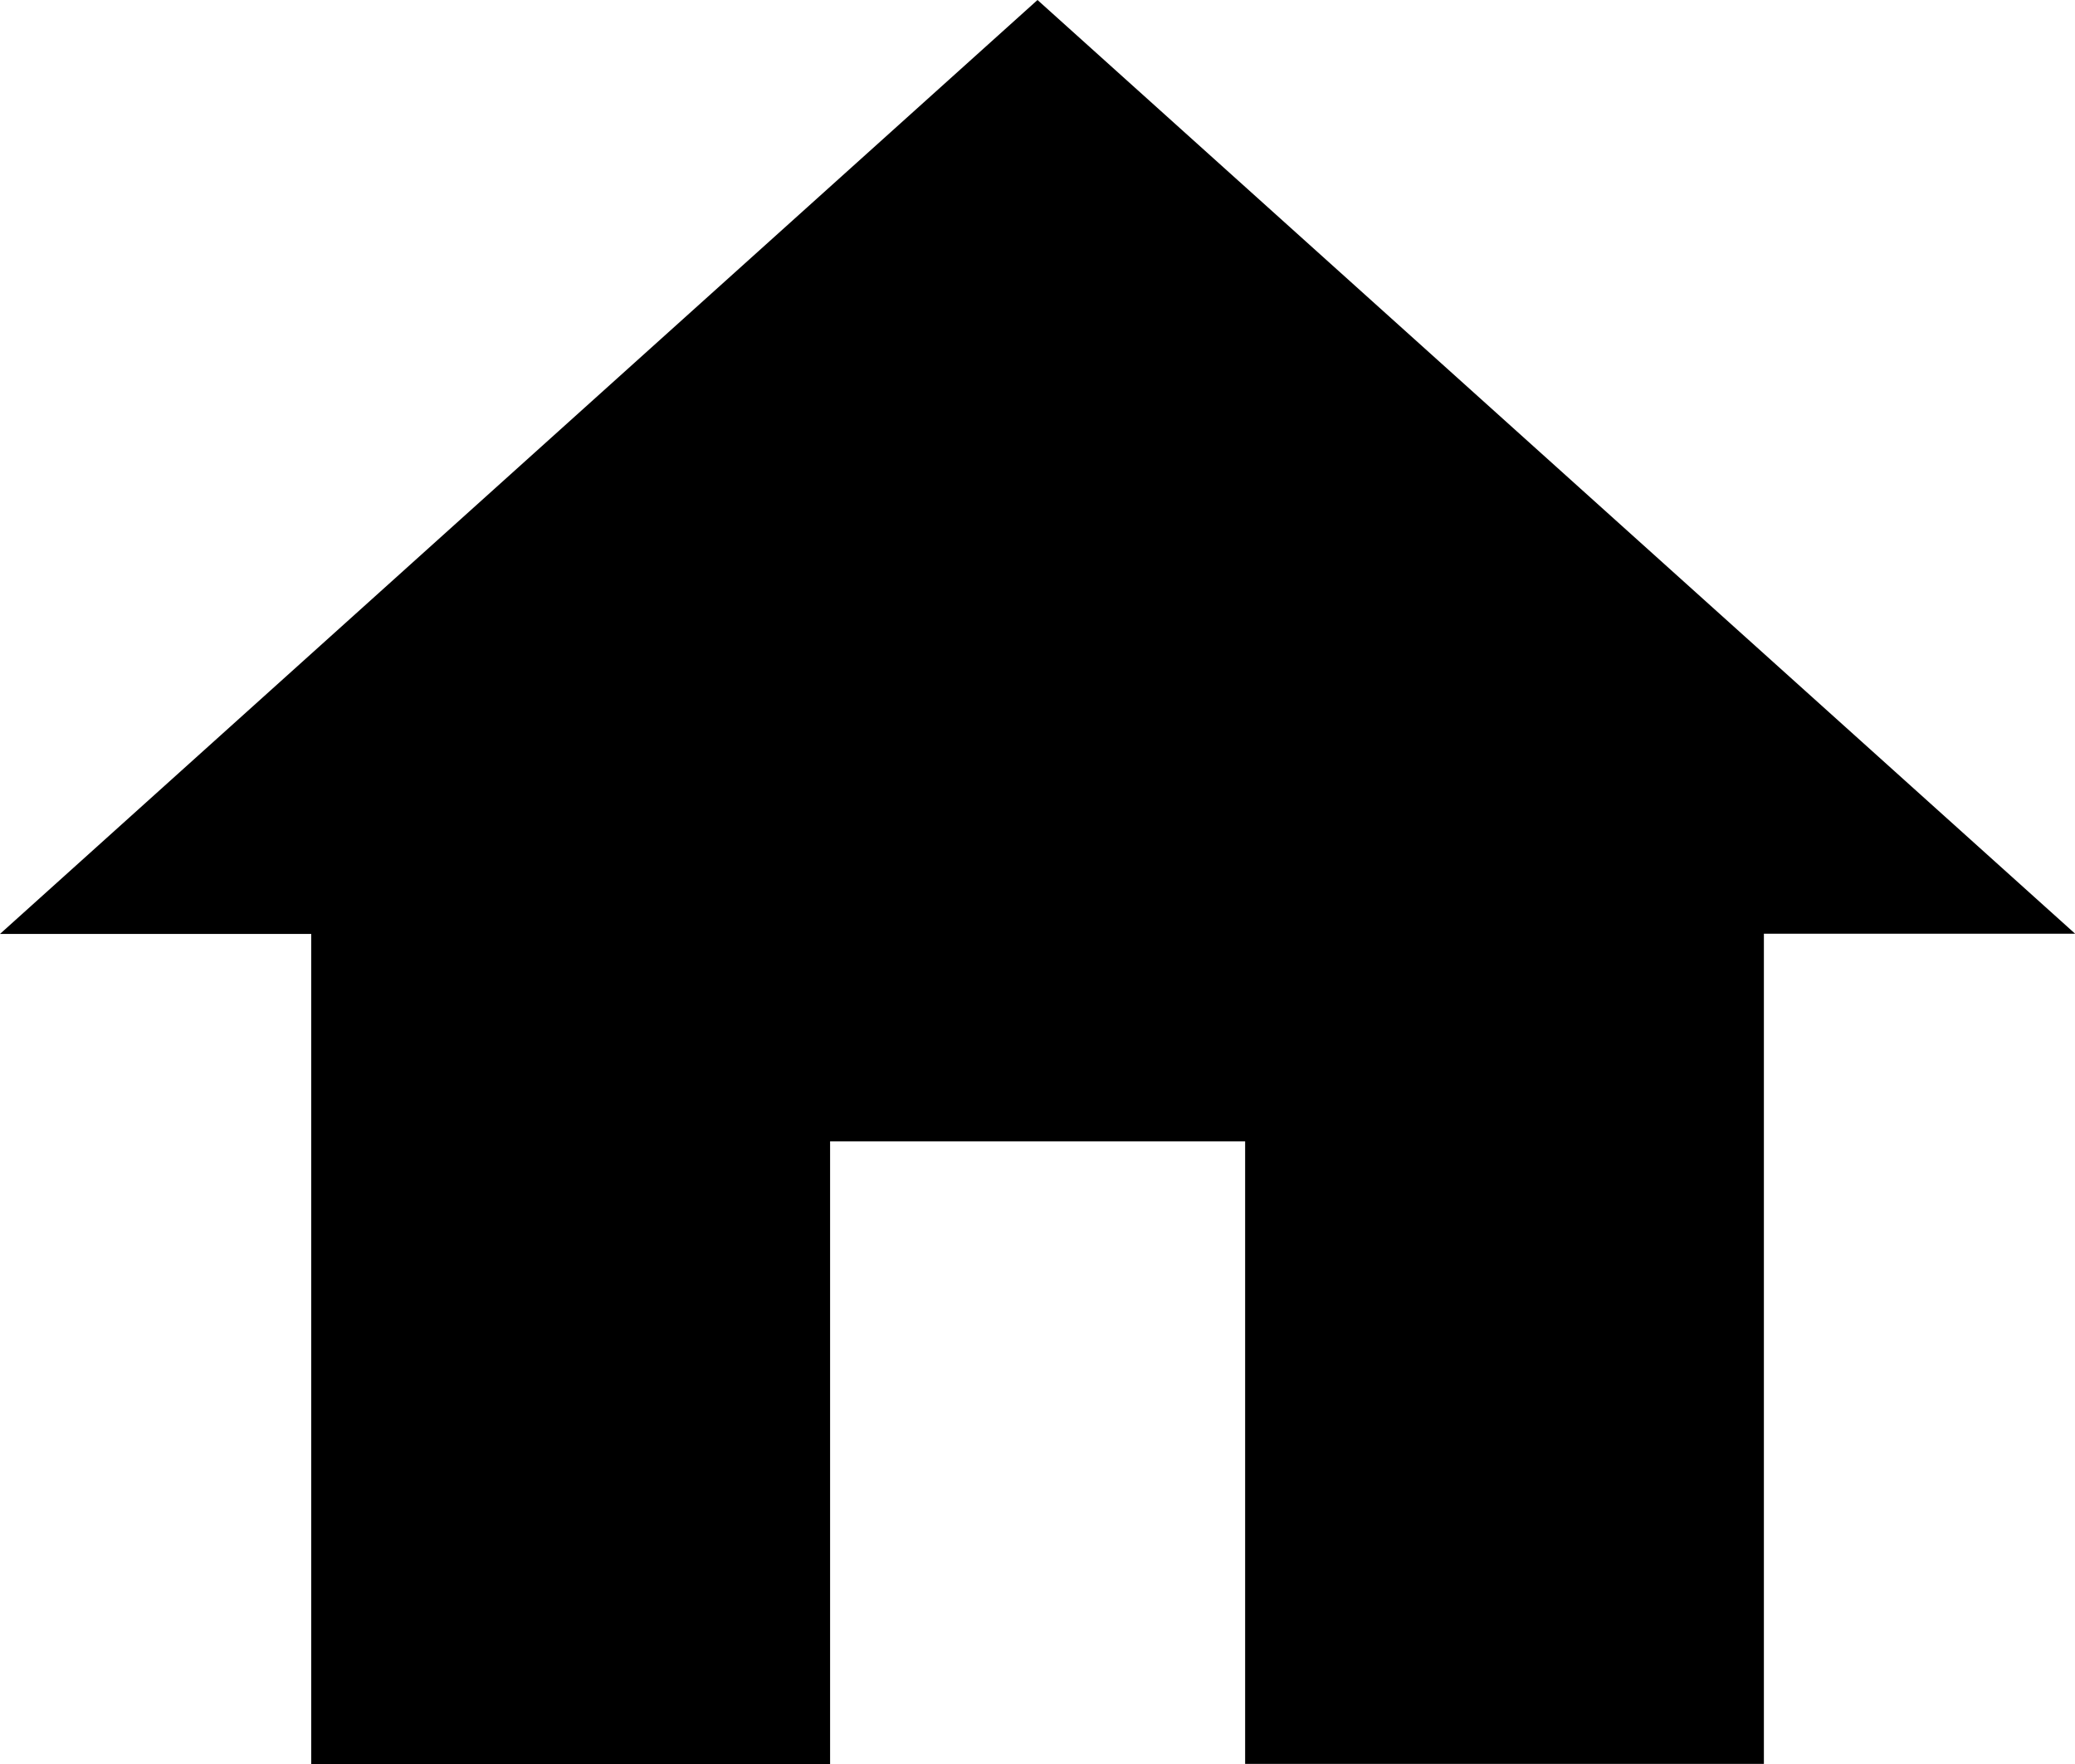 <svg xmlns="http://www.w3.org/2000/svg" width="18.248" height="15.511" viewBox="0 0 18.248 15.511">
  <path id="Icon_material-home" data-name="Icon material-home" d="M10.3,20.011V14.536h3.65v5.474h4.562v-7.3h2.737L12.124,4.5,3,12.712H5.737v7.3Z" transform="translate(-3 -4.5)"/>
</svg>
